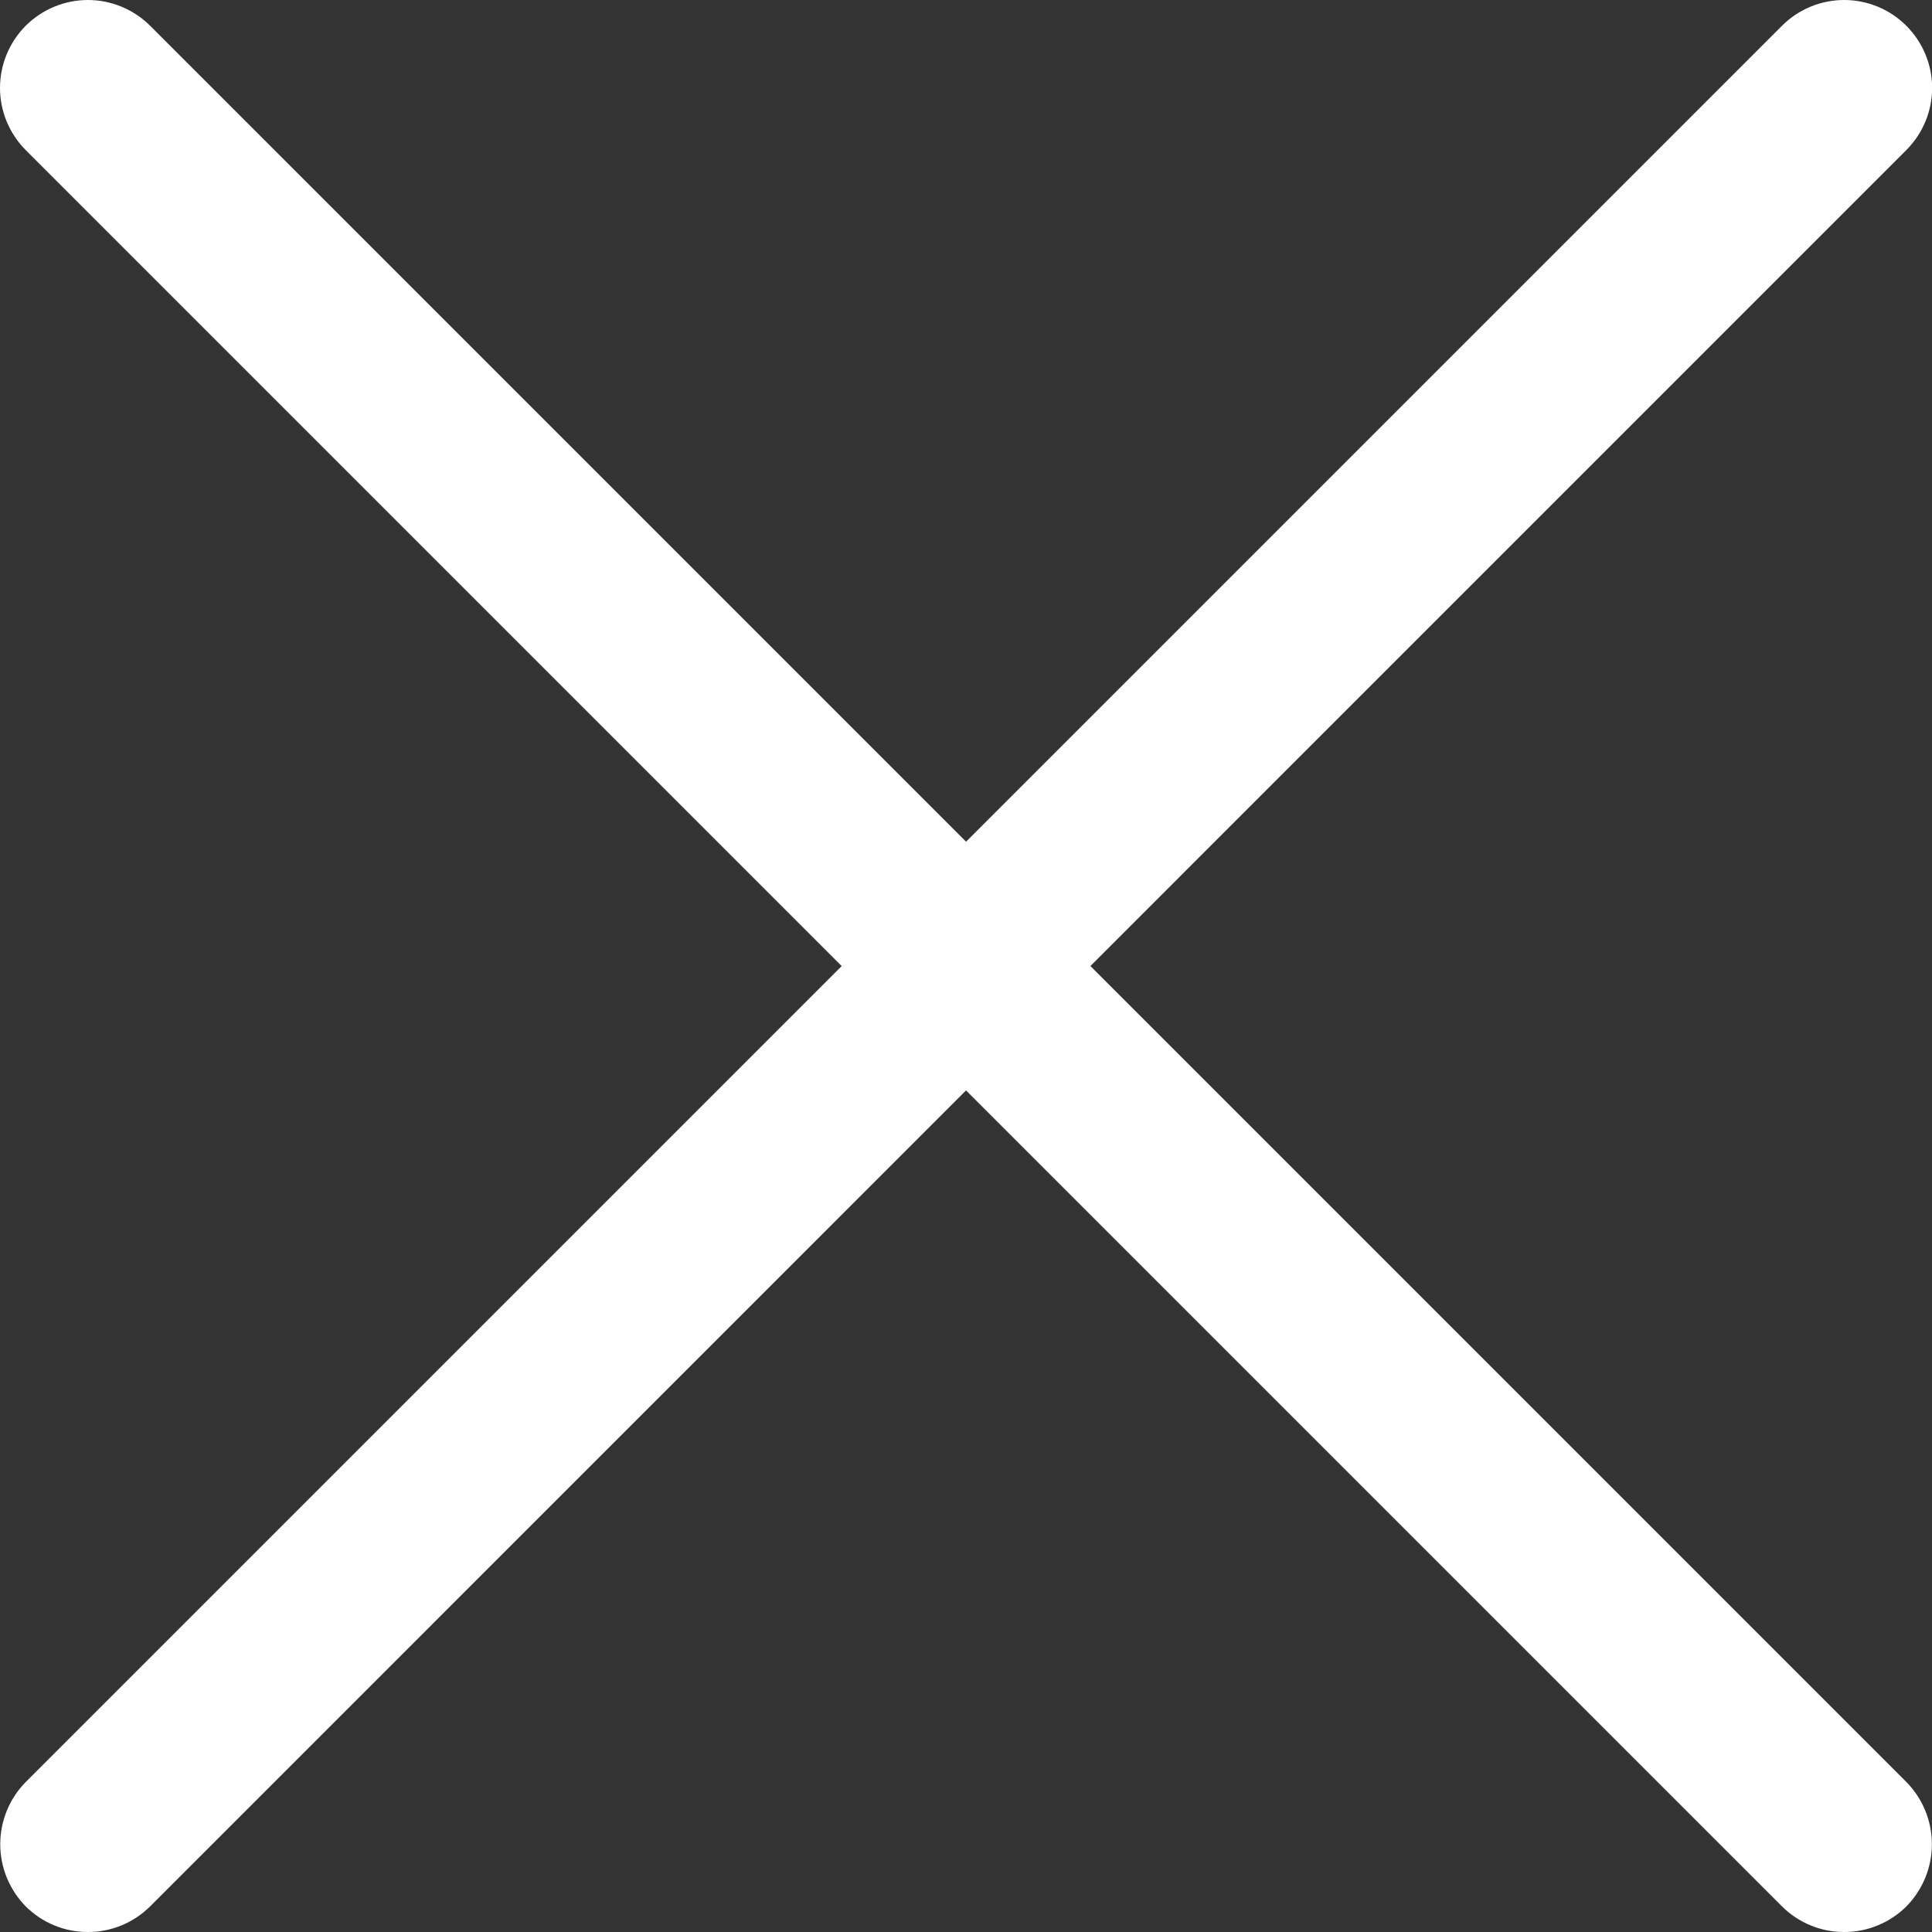 <svg width="16" height="16" viewBox="0 0 16 16" fill="none" xmlns="http://www.w3.org/2000/svg">
<rect x="0" y="0" width="16" height="16" fill="#333333" stroke="none"/>
<path d="M0.728 16C0.632 16 0.538 15.982 0.449 15.945C0.361 15.909 0.281 15.855 0.213 15.788C0.078 15.65 0.002 15.466 0.002 15.273C0.002 15.08 0.078 14.895 0.213 14.758L14.758 0.213C14.894 0.077 15.079 0 15.273 0C15.466 0 15.651 0.077 15.787 0.213C15.924 0.35 16.001 0.535 16.001 0.728C16.001 0.921 15.924 1.106 15.787 1.243L1.243 15.788C1.175 15.855 1.095 15.909 1.007 15.945C0.918 15.982 0.823 16 0.728 16V16Z" fill="white"/>
<path d="M15.273 16C15.177 16 15.082 15.982 14.994 15.945C14.906 15.909 14.825 15.855 14.758 15.788L0.213 1.243C0.077 1.106 -1.43884e-09 0.921 0 0.728C1.43884e-09 0.535 0.077 0.35 0.213 0.213C0.35 0.077 0.535 1.43884e-09 0.728 0C0.921 -1.43884e-09 1.106 0.077 1.243 0.213L15.788 14.758C15.923 14.895 15.999 15.08 15.999 15.273C15.999 15.466 15.923 15.65 15.788 15.788C15.72 15.855 15.64 15.909 15.551 15.945C15.463 15.982 15.368 16 15.273 16V16Z" fill="white"/>
</svg>
